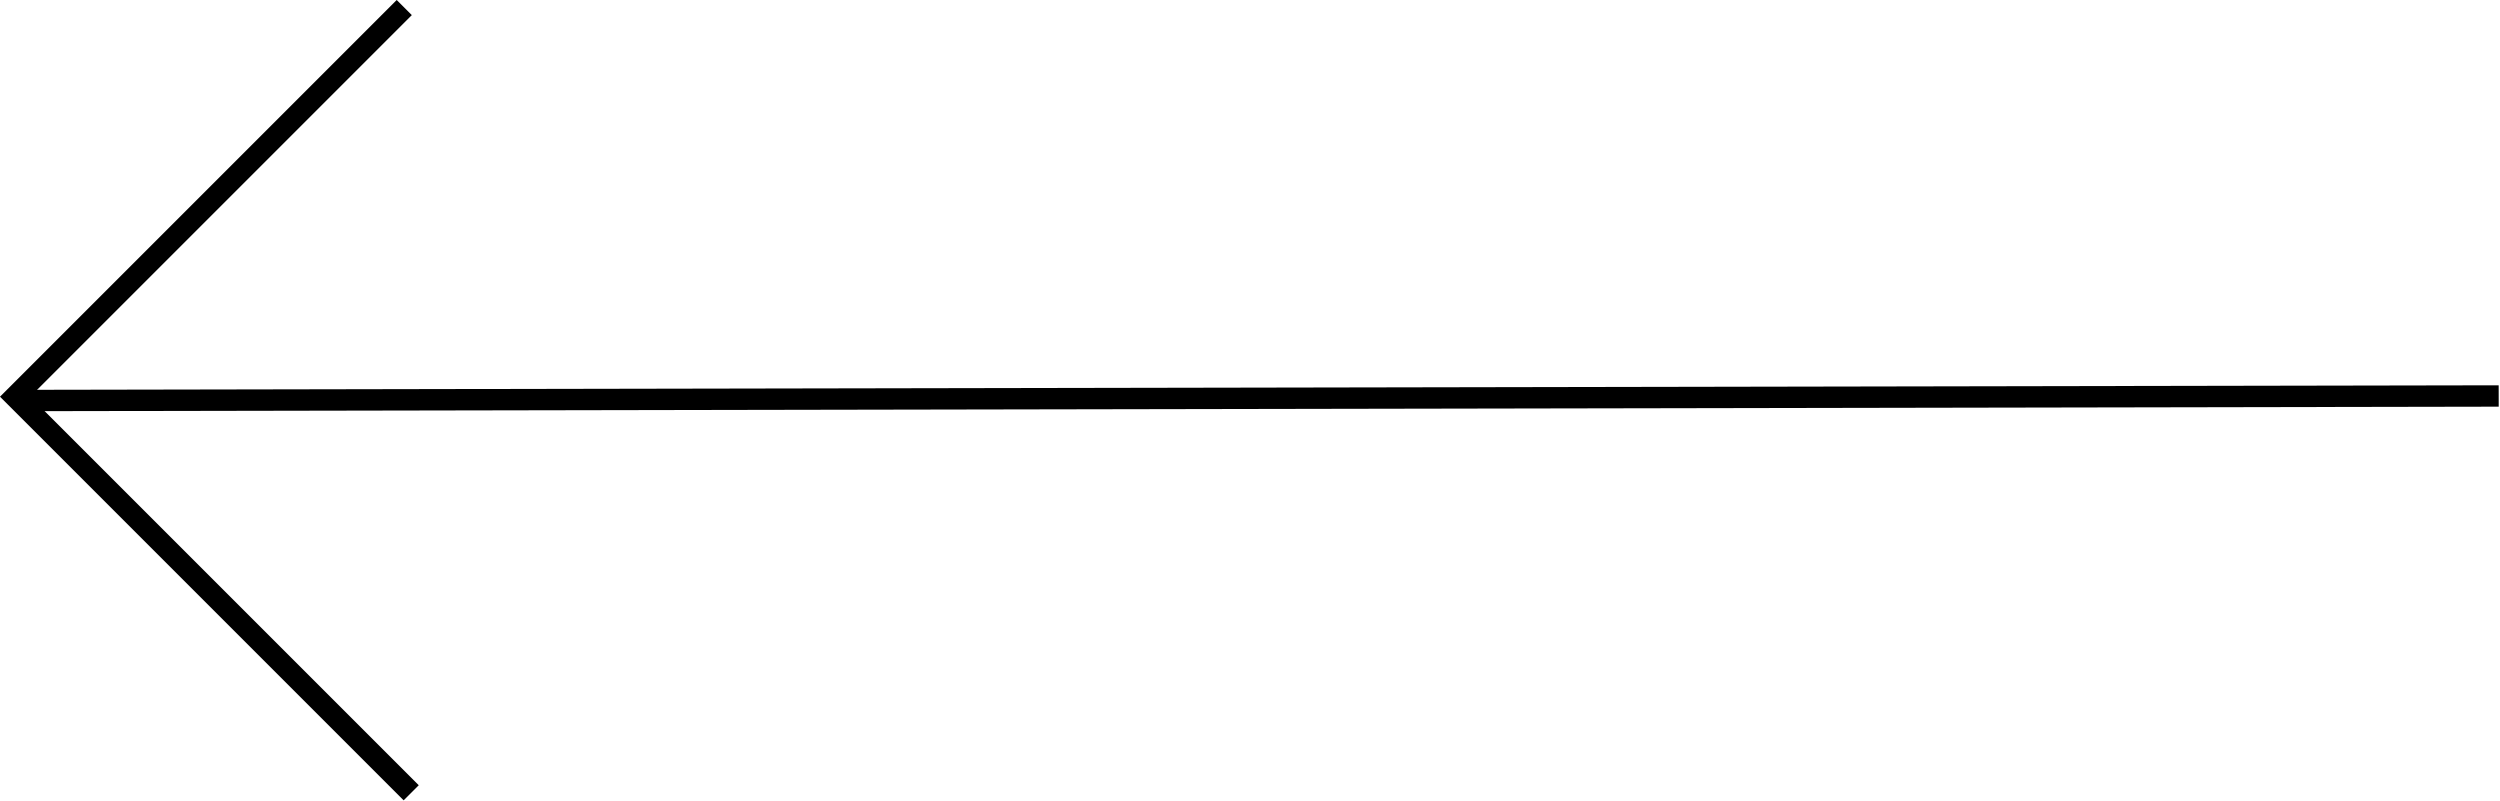 <?xml version="1.0" encoding="UTF-8"?>
<svg xmlns="http://www.w3.org/2000/svg" width="234" height="75" viewBox="0 0 234 75" fill="none">
  <path d="M38.488 74.205L1.414 37.131L37.838 0.707" stroke="black" stroke-width="2"></path>
  <path d="M233.877 37.064L1.914 37.488" stroke="black" stroke-width="2"></path>
</svg>

